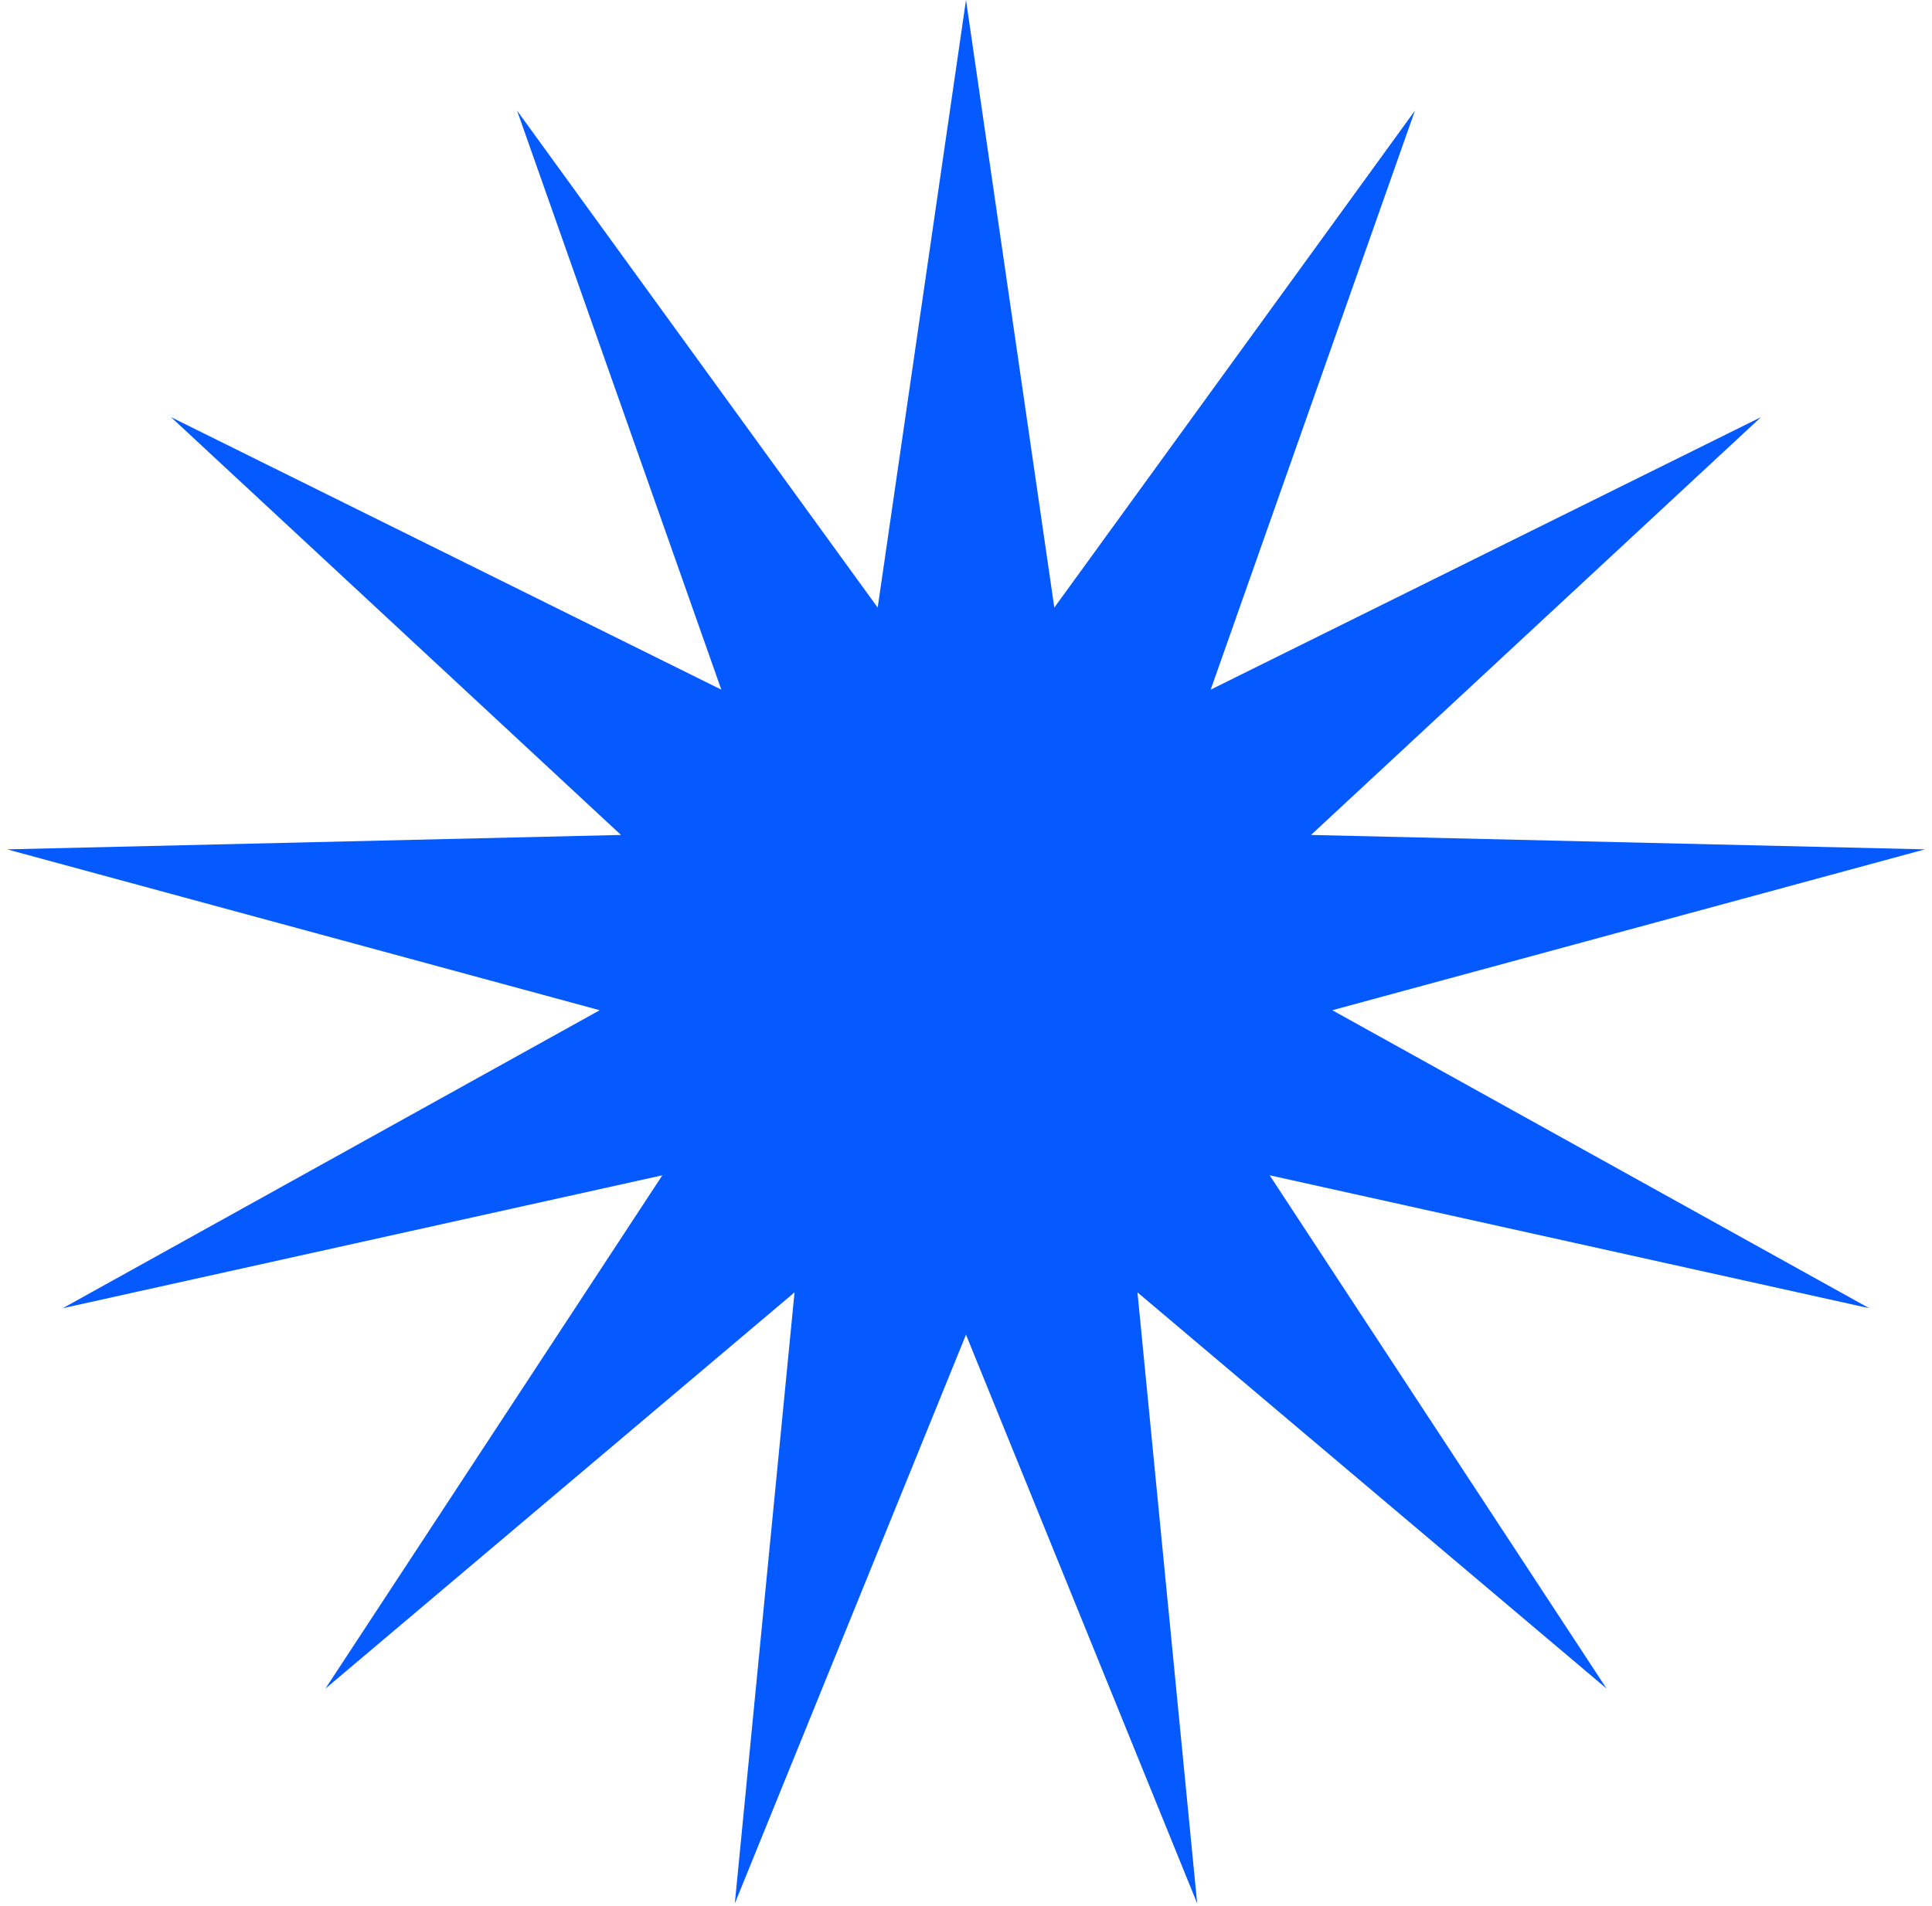 <?xml version="1.0" encoding="UTF-8"?> <svg xmlns="http://www.w3.org/2000/svg" width="76" height="75" viewBox="0 0 76 75" fill="none"> <path d="M38 0L41.474 23.907L55.66 4.353L47.625 27.136L69.273 16.413L51.572 32.853L75.723 33.42L52.409 39.75L73.531 51.475L49.945 46.245L63.199 66.443L44.745 50.852L47.094 74.896L38 52.515L28.906 74.896L31.255 50.852L12.801 66.443L26.055 46.245L2.469 51.475L23.591 39.75L0.277 33.42L24.428 32.853L6.727 16.413L28.375 27.136L20.34 4.353L34.526 23.907L38 0Z" fill="#0459FF"></path> </svg> 